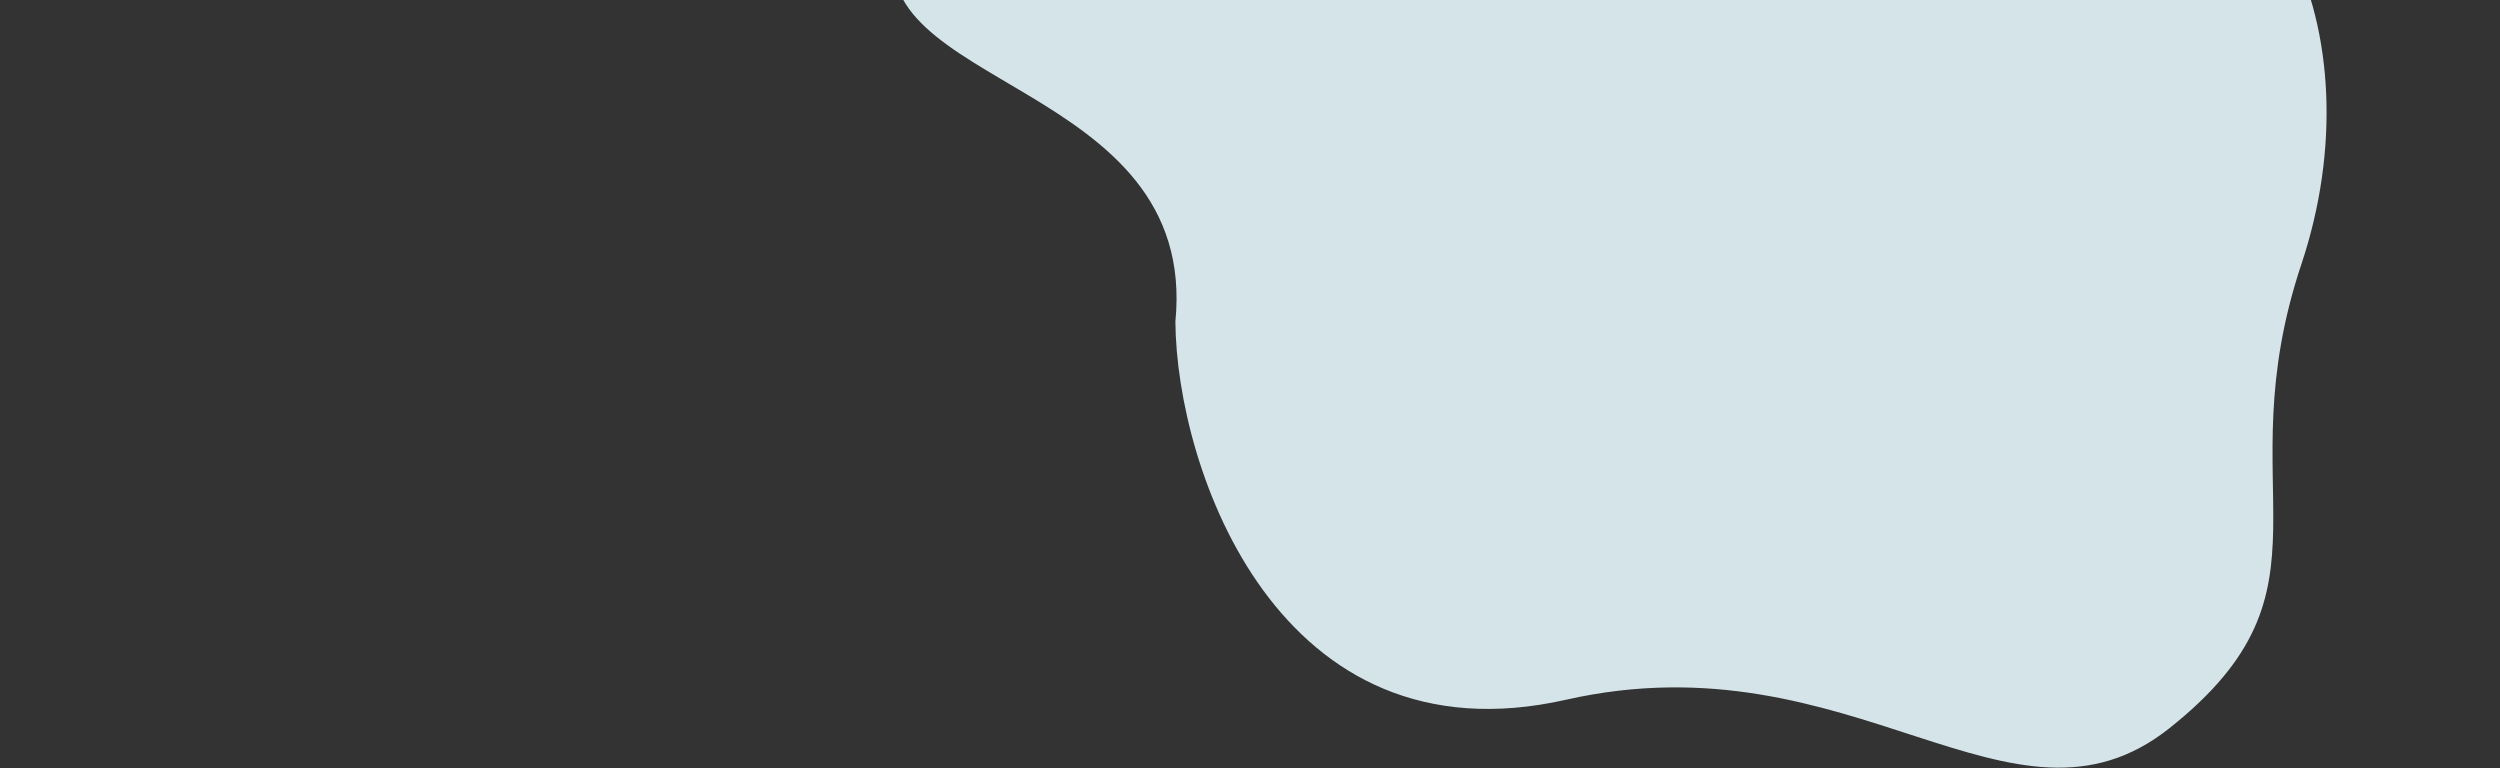 <?xml version="1.0" encoding="utf-8"?>
<!-- Generator: Adobe Illustrator 26.3.1, SVG Export Plug-In . SVG Version: 6.00 Build 0)  -->
<svg version="1.1" id="Calque_1" xmlns="http://www.w3.org/2000/svg" xmlns:xlink="http://www.w3.org/1999/xlink" x="0px" y="0px"
	 width="1920px" height="590px" viewBox="0 0 1920 590" style="enable-background:new 0 0 1920 590;" xml:space="preserve">
<rect x="0" y="0" width="1920" height="590" fill="#333333" stroke="none"/>
<style type="text/css">
	.st0{opacity:0.9;fill:#E6F7FD;enable-background:new    ;}
</style>
<path class="st0" d="M1329.9-157.4c107.7,82.9,82,50.9,249.5,24.2c167.5-26.8,247,159.6,188.1,336
	c-58.9,176.4,34.8,248.3-101.3,356.4c-121.2,96.3-242.5-71.7-463.5-21.8c-220.9,49.9-299.2-177.1-300-290.4
	C920.9,61.4,656.2,68.2,688.9-47.6C734.2-207.6,1222.3-240.4,1329.9-157.4z"/>
</svg>
